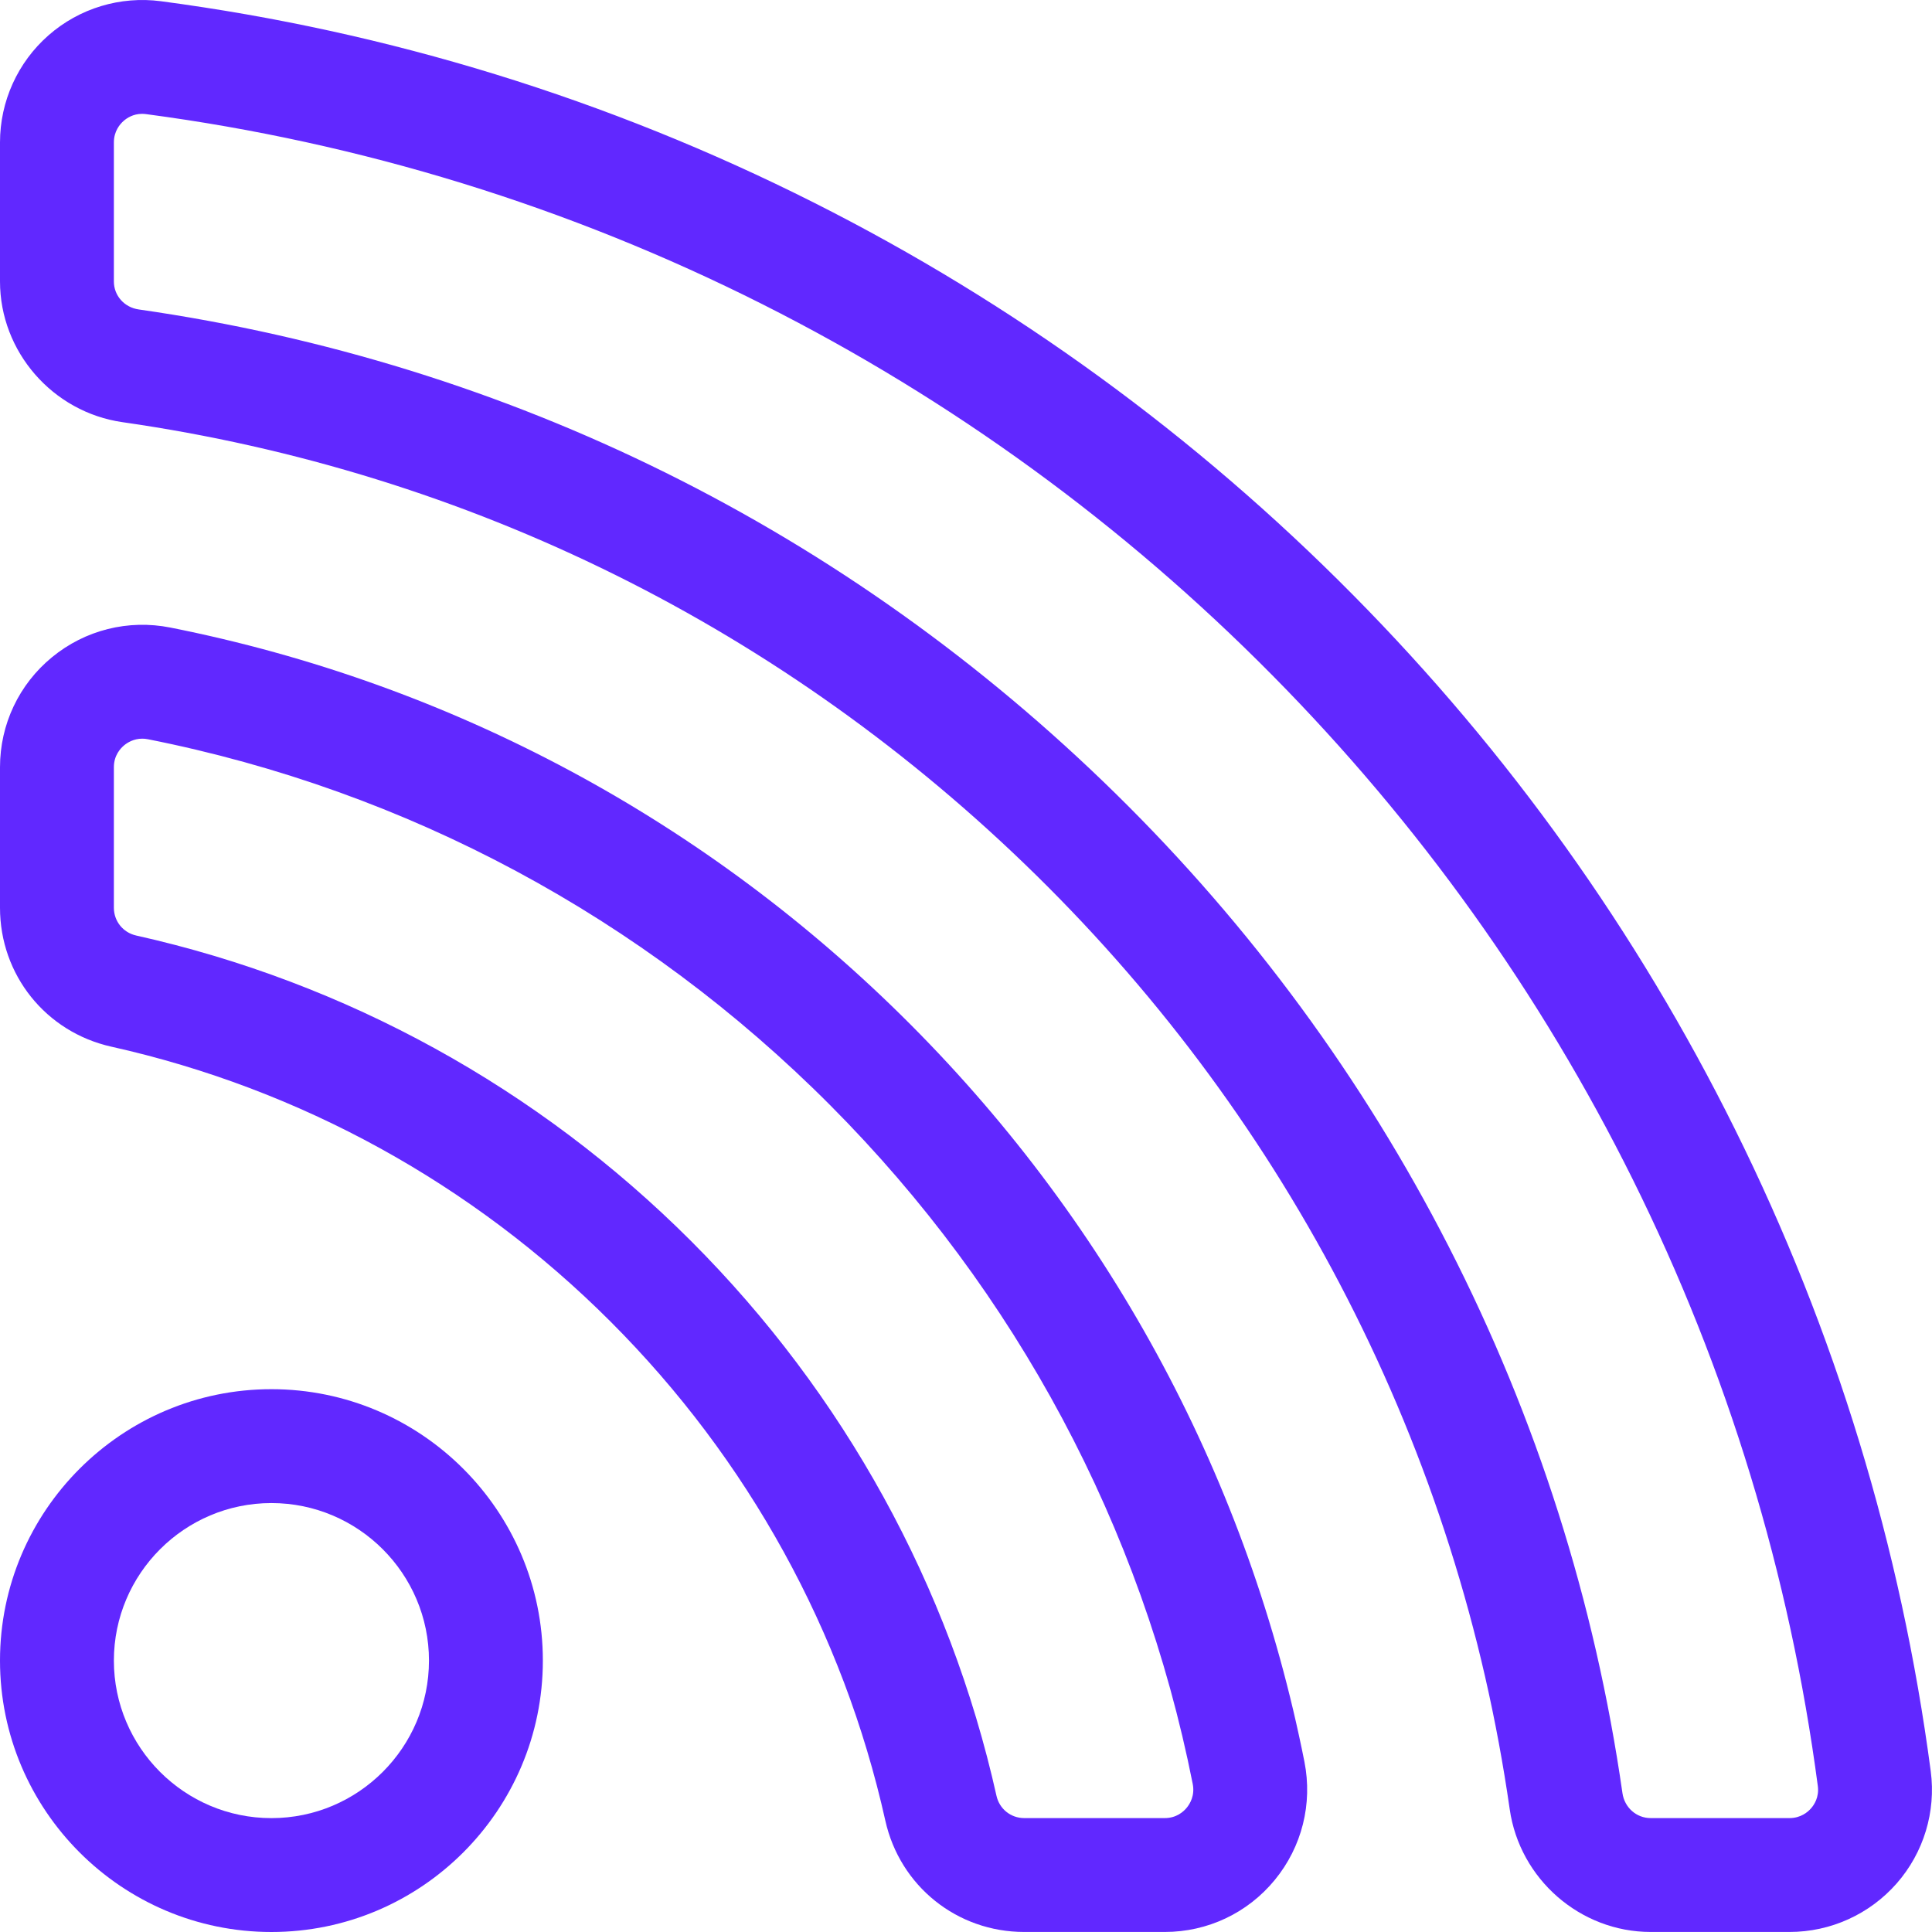<svg width="54" height="54" viewBox="0 0 54 54" fill="none" xmlns="http://www.w3.org/2000/svg">
<path d="M7.586 38.828C3.403 38.828 0 42.231 0 46.414C0 50.597 3.403 54 7.586 54C11.77 54 15.173 50.597 15.173 46.414C15.173 42.231 11.769 38.828 7.586 38.828ZM7.586 50.817C5.158 50.817 3.183 48.842 3.183 46.414C3.183 43.986 5.158 42.011 7.586 42.011C10.014 42.011 11.99 43.986 11.99 46.414C11.989 48.842 10.014 50.817 7.586 50.817Z" fill="#6128FF"/>
<path d="M36.459 49.241C34.911 41.438 31.109 34.318 25.464 28.65C19.779 22.942 12.619 19.1 4.759 17.54C3.584 17.307 2.379 17.609 1.454 18.369C0.53 19.127 0 20.248 0 21.443V25.372C0 27.249 1.28 28.846 3.113 29.255C8.393 30.434 13.216 33.09 17.063 36.937C20.91 40.784 23.567 45.608 24.745 50.886C25.154 52.719 26.751 53.999 28.627 53.999H32.556C33.751 53.999 34.872 53.47 35.63 52.546C36.39 51.621 36.692 50.416 36.459 49.241ZM33.17 50.526C33.081 50.635 32.883 50.816 32.556 50.816H28.627C28.253 50.816 27.933 50.56 27.852 50.193C26.541 44.324 23.589 38.961 19.314 34.686C15.039 30.412 9.677 27.459 3.806 26.148C3.439 26.066 3.183 25.747 3.183 25.372V21.443C3.183 21.116 3.365 20.918 3.473 20.829C3.564 20.755 3.737 20.646 3.977 20.646C4.028 20.646 4.082 20.651 4.14 20.663C11.377 22.099 17.971 25.637 23.209 30.896C28.409 36.118 31.912 42.676 33.337 49.861C33.401 50.185 33.26 50.417 33.17 50.526Z" fill="#6128FF"/>
<path d="M53.965 49.507C53.137 43.246 51.295 37.206 48.489 31.555C45.754 26.045 42.167 21.026 37.827 16.638C33.41 12.171 28.334 8.477 22.742 5.66C17.006 2.771 10.867 0.878 4.496 0.034C3.363 -0.115 2.219 0.23 1.358 0.985C0.495 1.741 0 2.833 0 3.98V7.867C0 9.829 1.472 11.521 3.425 11.8C13.115 13.19 21.947 17.57 28.965 24.465C32.487 27.927 35.411 31.903 37.654 36.283C39.953 40.77 41.481 45.577 42.197 50.569C42.477 52.525 44.171 53.999 46.137 53.999H50.018C51.166 53.999 52.257 53.504 53.014 52.641C53.768 51.781 54.114 50.639 53.965 49.507ZM50.62 50.543C50.531 50.645 50.334 50.816 50.018 50.816H46.137C45.738 50.816 45.406 50.522 45.348 50.118C44.582 44.776 42.947 39.633 40.487 34.832C38.088 30.148 34.962 25.896 31.196 22.195C23.69 14.82 14.243 10.136 3.877 8.649C3.475 8.592 3.183 8.263 3.183 7.867V3.98C3.183 3.665 3.354 3.468 3.456 3.379C3.544 3.301 3.721 3.182 3.97 3.182C4.005 3.182 4.041 3.185 4.078 3.189C10.095 3.987 15.893 5.775 21.31 8.503C26.593 11.164 31.389 14.654 35.563 18.875C39.664 23.022 43.054 27.764 45.638 32.969C48.287 38.306 50.027 44.011 50.809 49.923C50.849 50.229 50.708 50.443 50.62 50.543Z" fill="#6128FF"/>
</svg>
